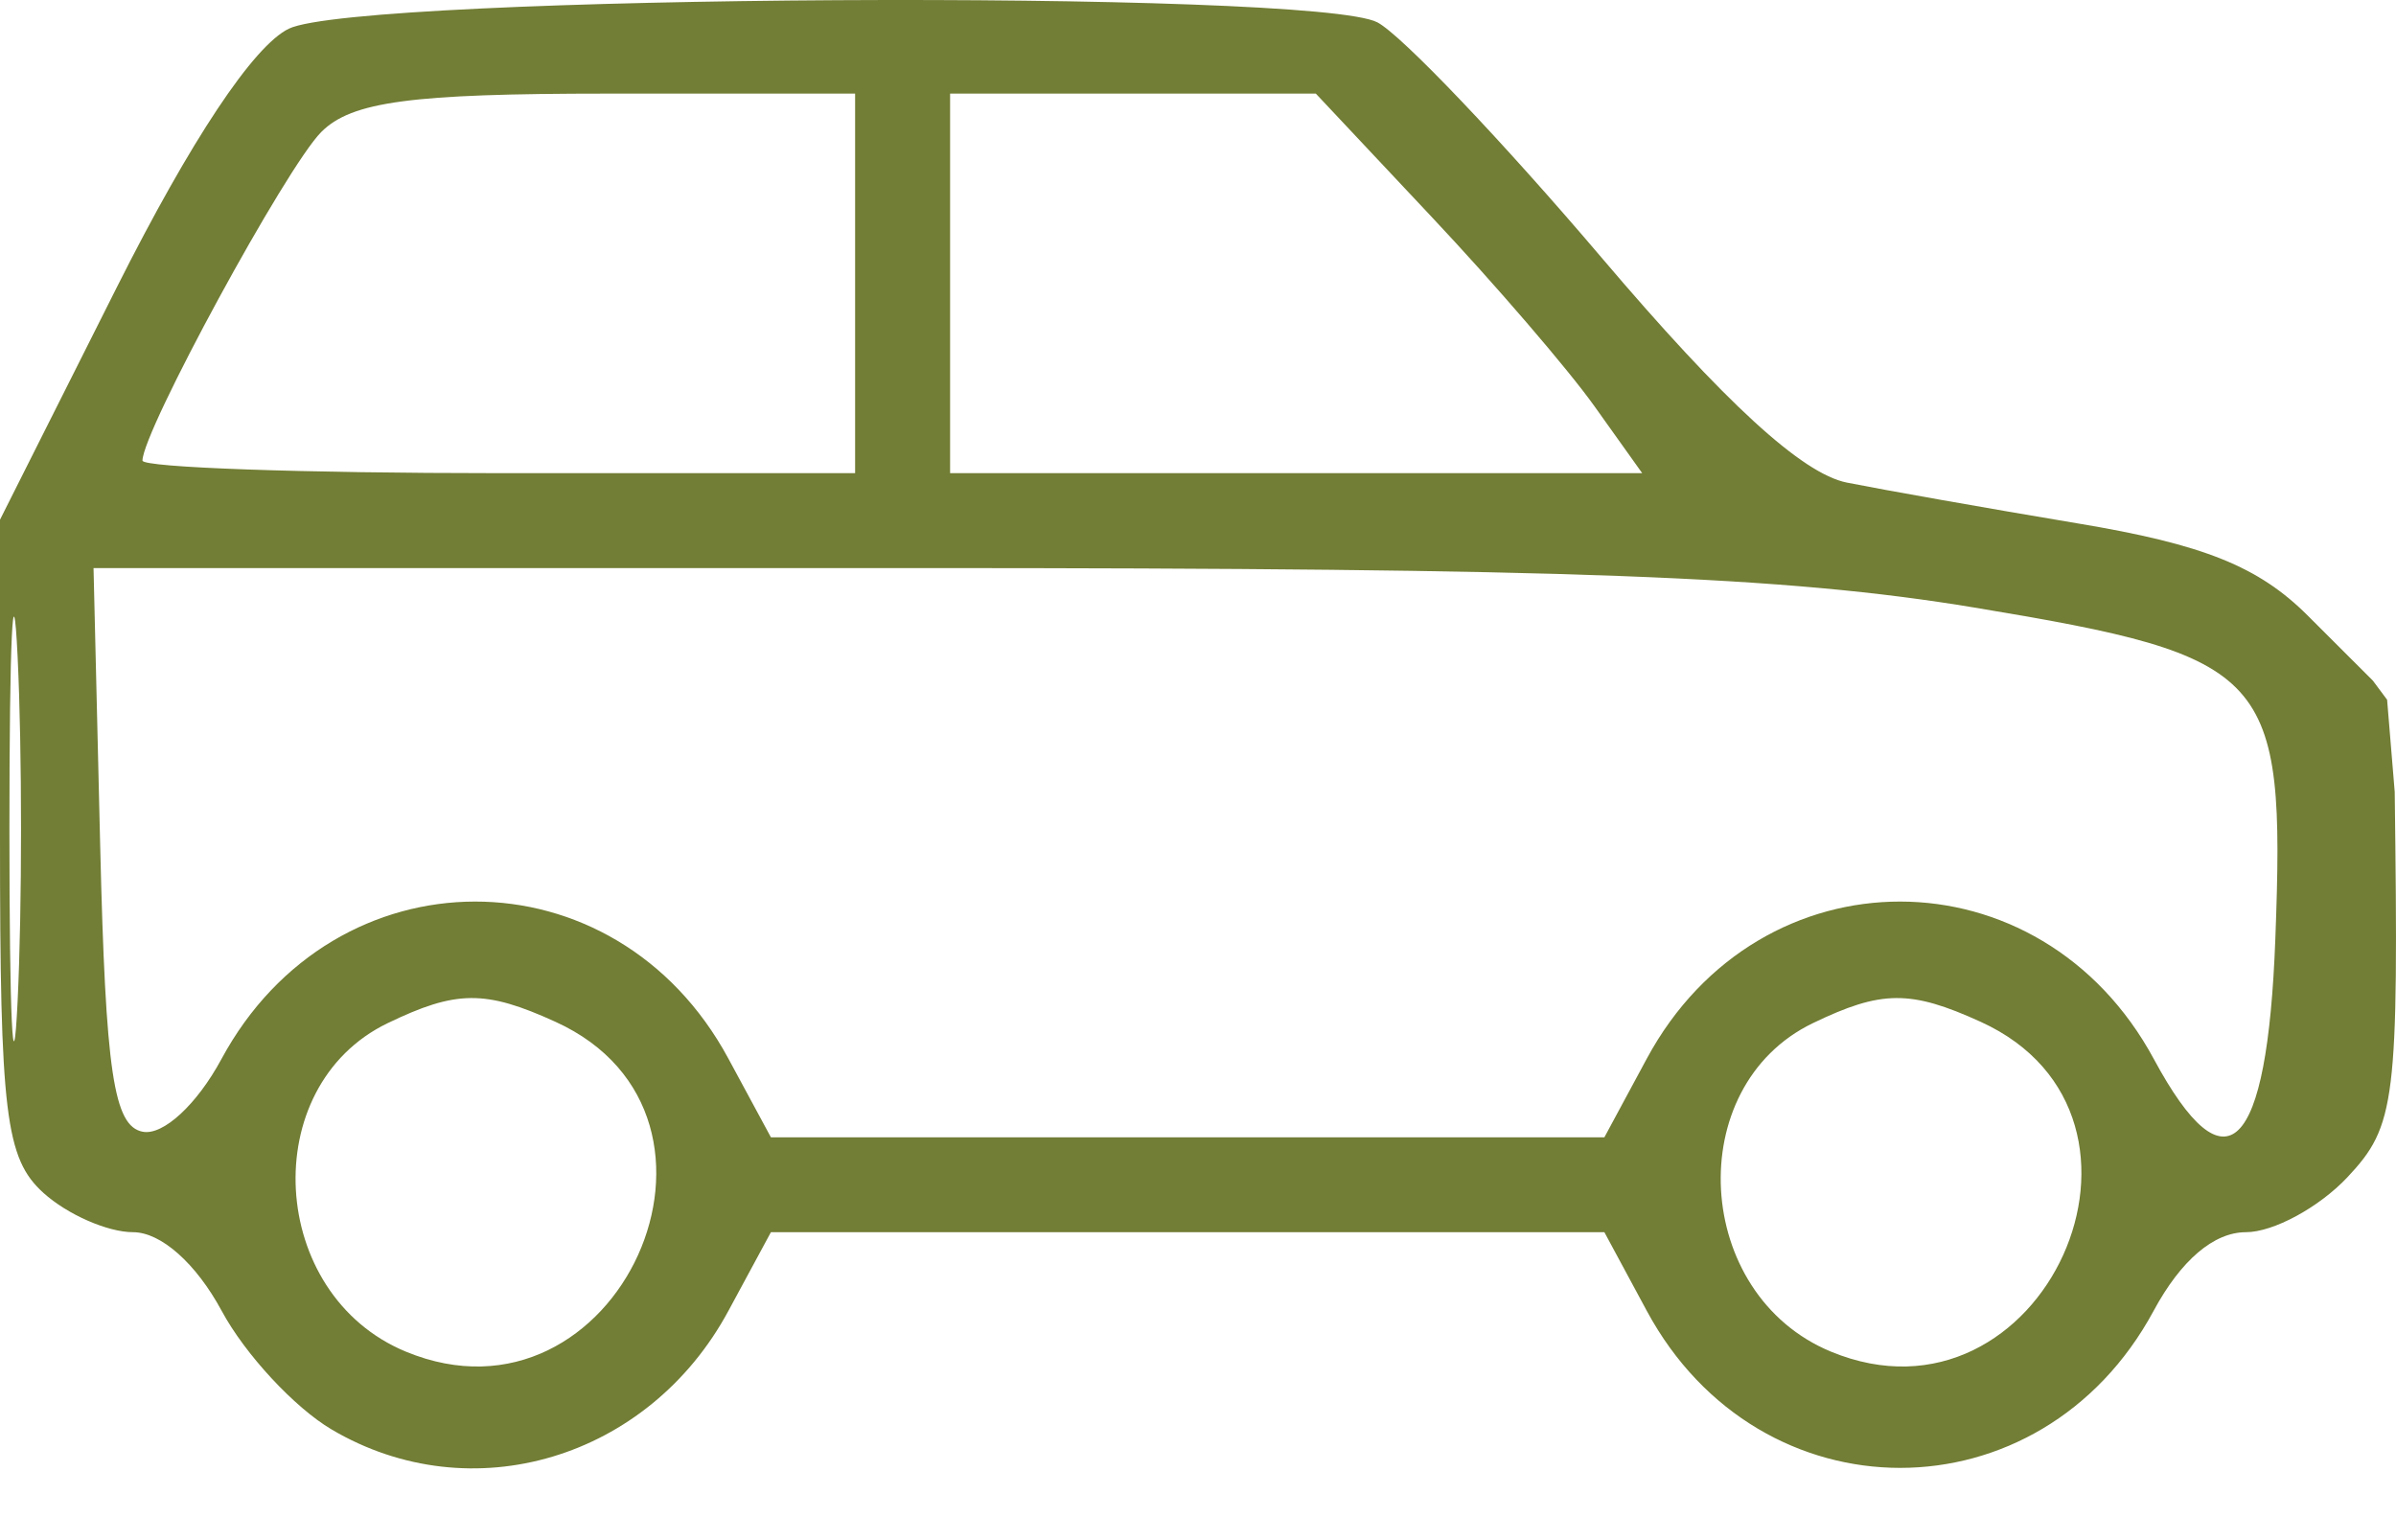 <?xml version="1.0" encoding="UTF-8"?> <svg xmlns="http://www.w3.org/2000/svg" width="28" height="18" viewBox="0 0 28 18" fill="none"><path fill-rule="evenodd" clip-rule="evenodd" d="M3.376 0.335C2.964 0.533 2.231 1.635 1.364 3.36L0 6.074V9.779C0 13.016 0.064 13.541 0.508 13.942C0.787 14.194 1.258 14.401 1.555 14.401C1.881 14.401 2.291 14.765 2.591 15.321C2.864 15.828 3.442 16.451 3.876 16.707C5.509 17.671 7.579 17.051 8.512 15.321L9.009 14.401H13.879H18.749L19.245 15.321C20.564 17.767 23.848 17.767 25.167 15.321C25.486 14.729 25.871 14.401 26.246 14.401C26.566 14.401 27.1 14.112 27.432 13.759C27.997 13.158 28.032 12.876 27.985 9.255L27.896 8.178L27.73 7.955L26.971 7.197C26.394 6.62 25.752 6.362 24.279 6.117C23.215 5.939 22.002 5.724 21.582 5.64C21.059 5.535 20.155 4.705 18.717 3.012C17.561 1.652 16.383 0.414 16.098 0.262C15.368 -0.128 4.208 -0.065 3.376 0.335ZM3.755 1.542C3.345 1.951 1.665 5.04 1.665 5.383C1.665 5.464 3.539 5.53 5.829 5.53H9.993V3.312V1.094H7.098C4.803 1.094 4.11 1.187 3.755 1.542ZM11.103 3.312V5.53H15.147H19.191L18.631 4.745C18.324 4.314 17.466 3.316 16.724 2.528L15.377 1.094H13.24H11.103V3.312ZM0.11 9.688C0.11 11.899 0.153 12.803 0.206 11.698C0.259 10.593 0.259 8.784 0.206 7.678C0.153 6.573 0.11 7.477 0.11 9.688ZM1.171 9.893C1.234 12.53 1.328 13.162 1.668 13.227C1.907 13.273 2.301 12.909 2.587 12.379C3.91 9.926 7.191 9.922 8.512 12.372L9.009 13.292H13.879H18.749L19.245 12.372C20.566 9.922 23.848 9.926 25.171 12.379C26.017 13.948 26.496 13.473 26.59 10.972C26.707 7.86 26.54 7.676 23.075 7.101C20.851 6.732 18.351 6.639 10.69 6.639H1.093L1.171 9.893ZM4.53 11.958C2.997 12.698 3.132 15.131 4.743 15.797C7.214 16.819 8.925 13.049 6.491 11.942C5.67 11.568 5.332 11.571 4.53 11.958ZM21.185 11.958C19.652 12.698 19.786 15.131 21.397 15.797C23.869 16.819 25.579 13.049 23.146 11.942C22.325 11.568 21.987 11.571 21.185 11.958Z" fill="#727D35"></path></svg> 